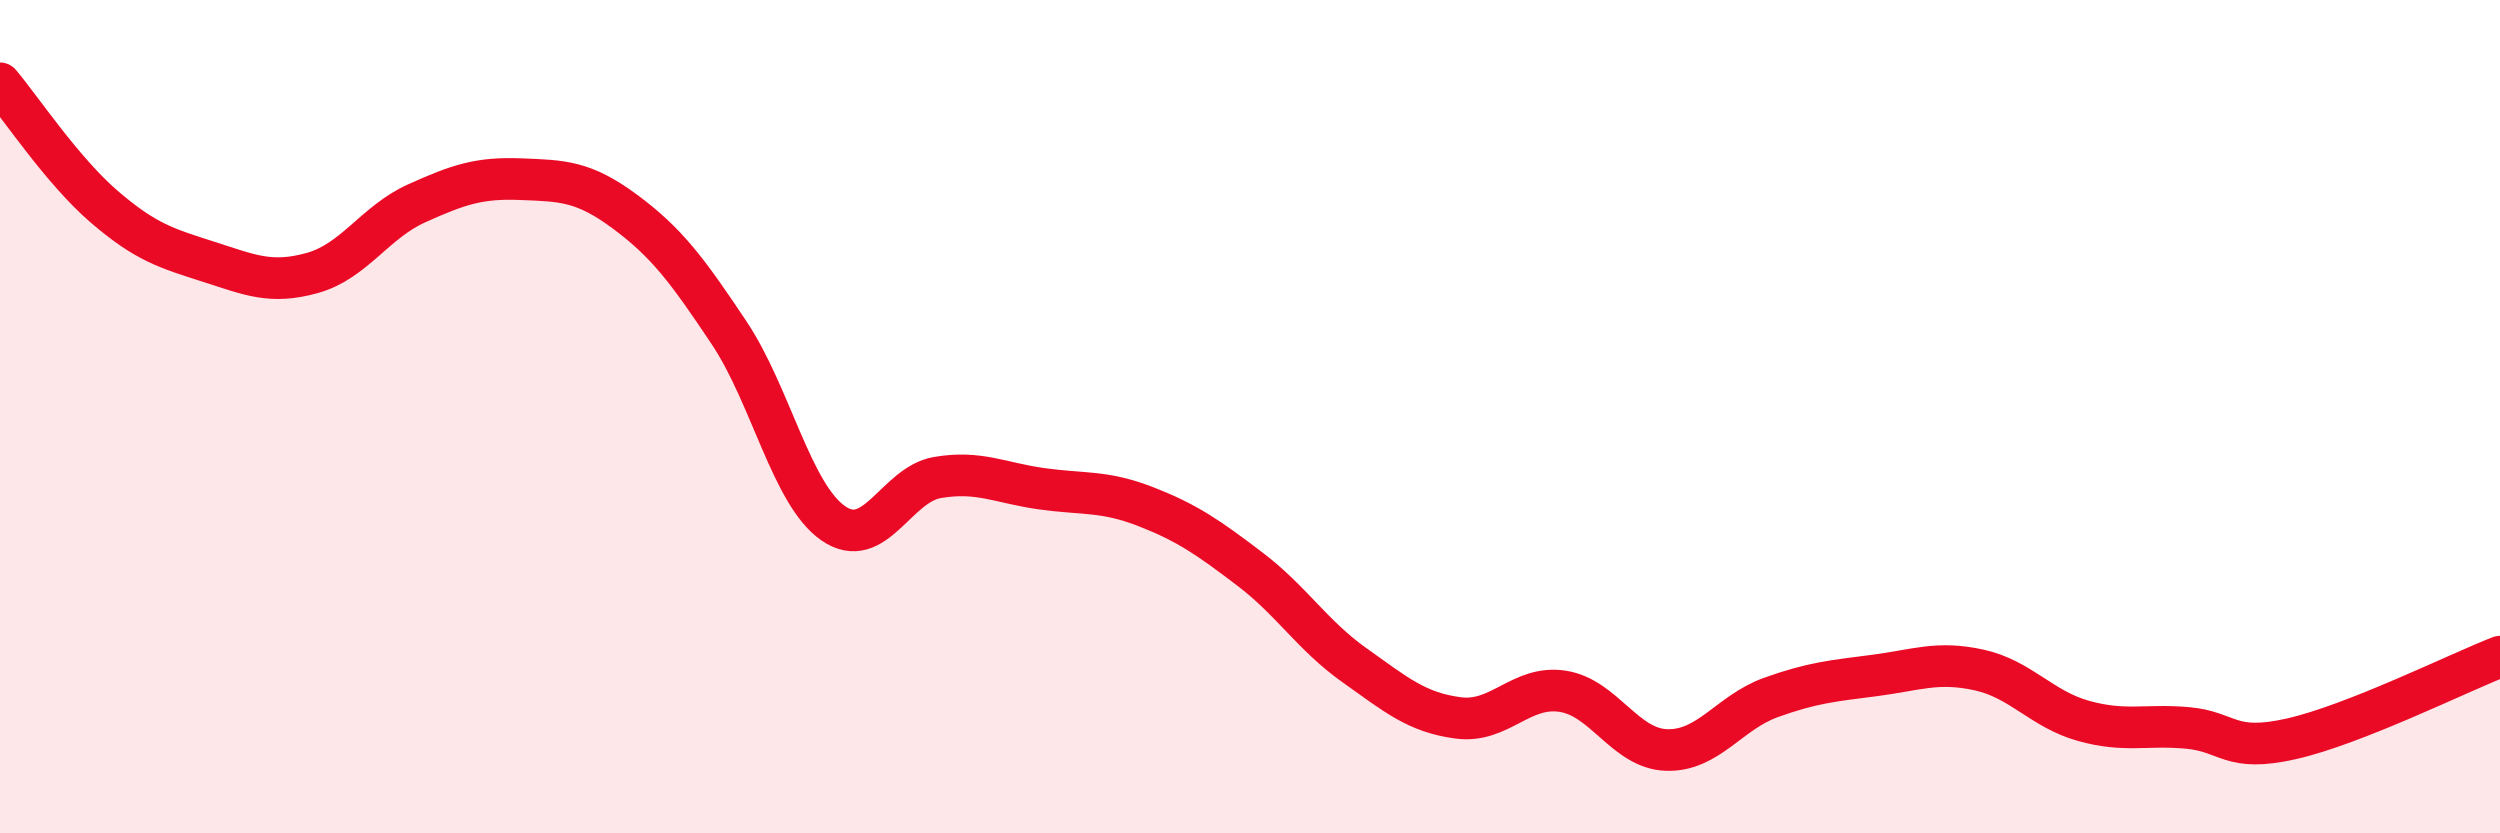 
    <svg width="60" height="20" viewBox="0 0 60 20" xmlns="http://www.w3.org/2000/svg">
      <path
        d="M 0,2 C 0.5,2.59 1.5,4.1 2.5,4.96 C 3.5,5.82 4,5.96 5,6.28 C 6,6.6 6.5,6.83 7.5,6.55 C 8.5,6.27 9,5.33 10,4.88 C 11,4.43 11.5,4.26 12.5,4.3 C 13.5,4.34 14,4.34 15,5.08 C 16,5.82 16.5,6.49 17.5,7.99 C 18.5,9.49 19,11.87 20,12.56 C 21,13.25 21.5,11.63 22.5,11.46 C 23.5,11.29 24,11.59 25,11.73 C 26,11.87 26.5,11.77 27.5,12.16 C 28.5,12.55 29,12.9 30,13.66 C 31,14.42 31.5,15.25 32.5,15.96 C 33.5,16.67 34,17.1 35,17.23 C 36,17.36 36.5,16.44 37.5,16.59 C 38.5,16.74 39,17.97 40,18 C 41,18.03 41.5,17.1 42.5,16.74 C 43.5,16.38 44,16.34 45,16.21 C 46,16.08 46.5,15.86 47.5,16.08 C 48.5,16.3 49,17.02 50,17.3 C 51,17.58 51.5,17.38 52.5,17.47 C 53.5,17.56 53.5,18.07 55,17.73 C 56.5,17.39 59,16.15 60,15.76L60 20L0 20Z"
        fill="#EB0A25"
        opacity="0.1"
        stroke-linecap="round"
        stroke-linejoin="round"
      />
      <path
        d="M 0,2 C 0.5,2.59 1.5,4.1 2.5,4.96 C 3.5,5.82 4,5.96 5,6.28 C 6,6.6 6.5,6.83 7.5,6.55 C 8.5,6.27 9,5.33 10,4.88 C 11,4.43 11.5,4.26 12.5,4.3 C 13.5,4.34 14,4.34 15,5.08 C 16,5.82 16.5,6.49 17.5,7.99 C 18.5,9.49 19,11.87 20,12.56 C 21,13.25 21.5,11.63 22.5,11.46 C 23.5,11.29 24,11.59 25,11.73 C 26,11.87 26.5,11.77 27.5,12.16 C 28.5,12.55 29,12.9 30,13.66 C 31,14.42 31.5,15.25 32.5,15.96 C 33.5,16.67 34,17.1 35,17.23 C 36,17.36 36.5,16.44 37.5,16.59 C 38.5,16.74 39,17.97 40,18 C 41,18.03 41.5,17.1 42.5,16.74 C 43.5,16.38 44,16.34 45,16.21 C 46,16.08 46.5,15.86 47.5,16.08 C 48.5,16.3 49,17.02 50,17.3 C 51,17.58 51.5,17.38 52.5,17.47 C 53.5,17.56 53.5,18.07 55,17.73 C 56.5,17.39 59,16.15 60,15.76"
        stroke="#EB0A25"
        stroke-width="1"
        fill="none"
        stroke-linecap="round"
        stroke-linejoin="round"
      />
    </svg>
  